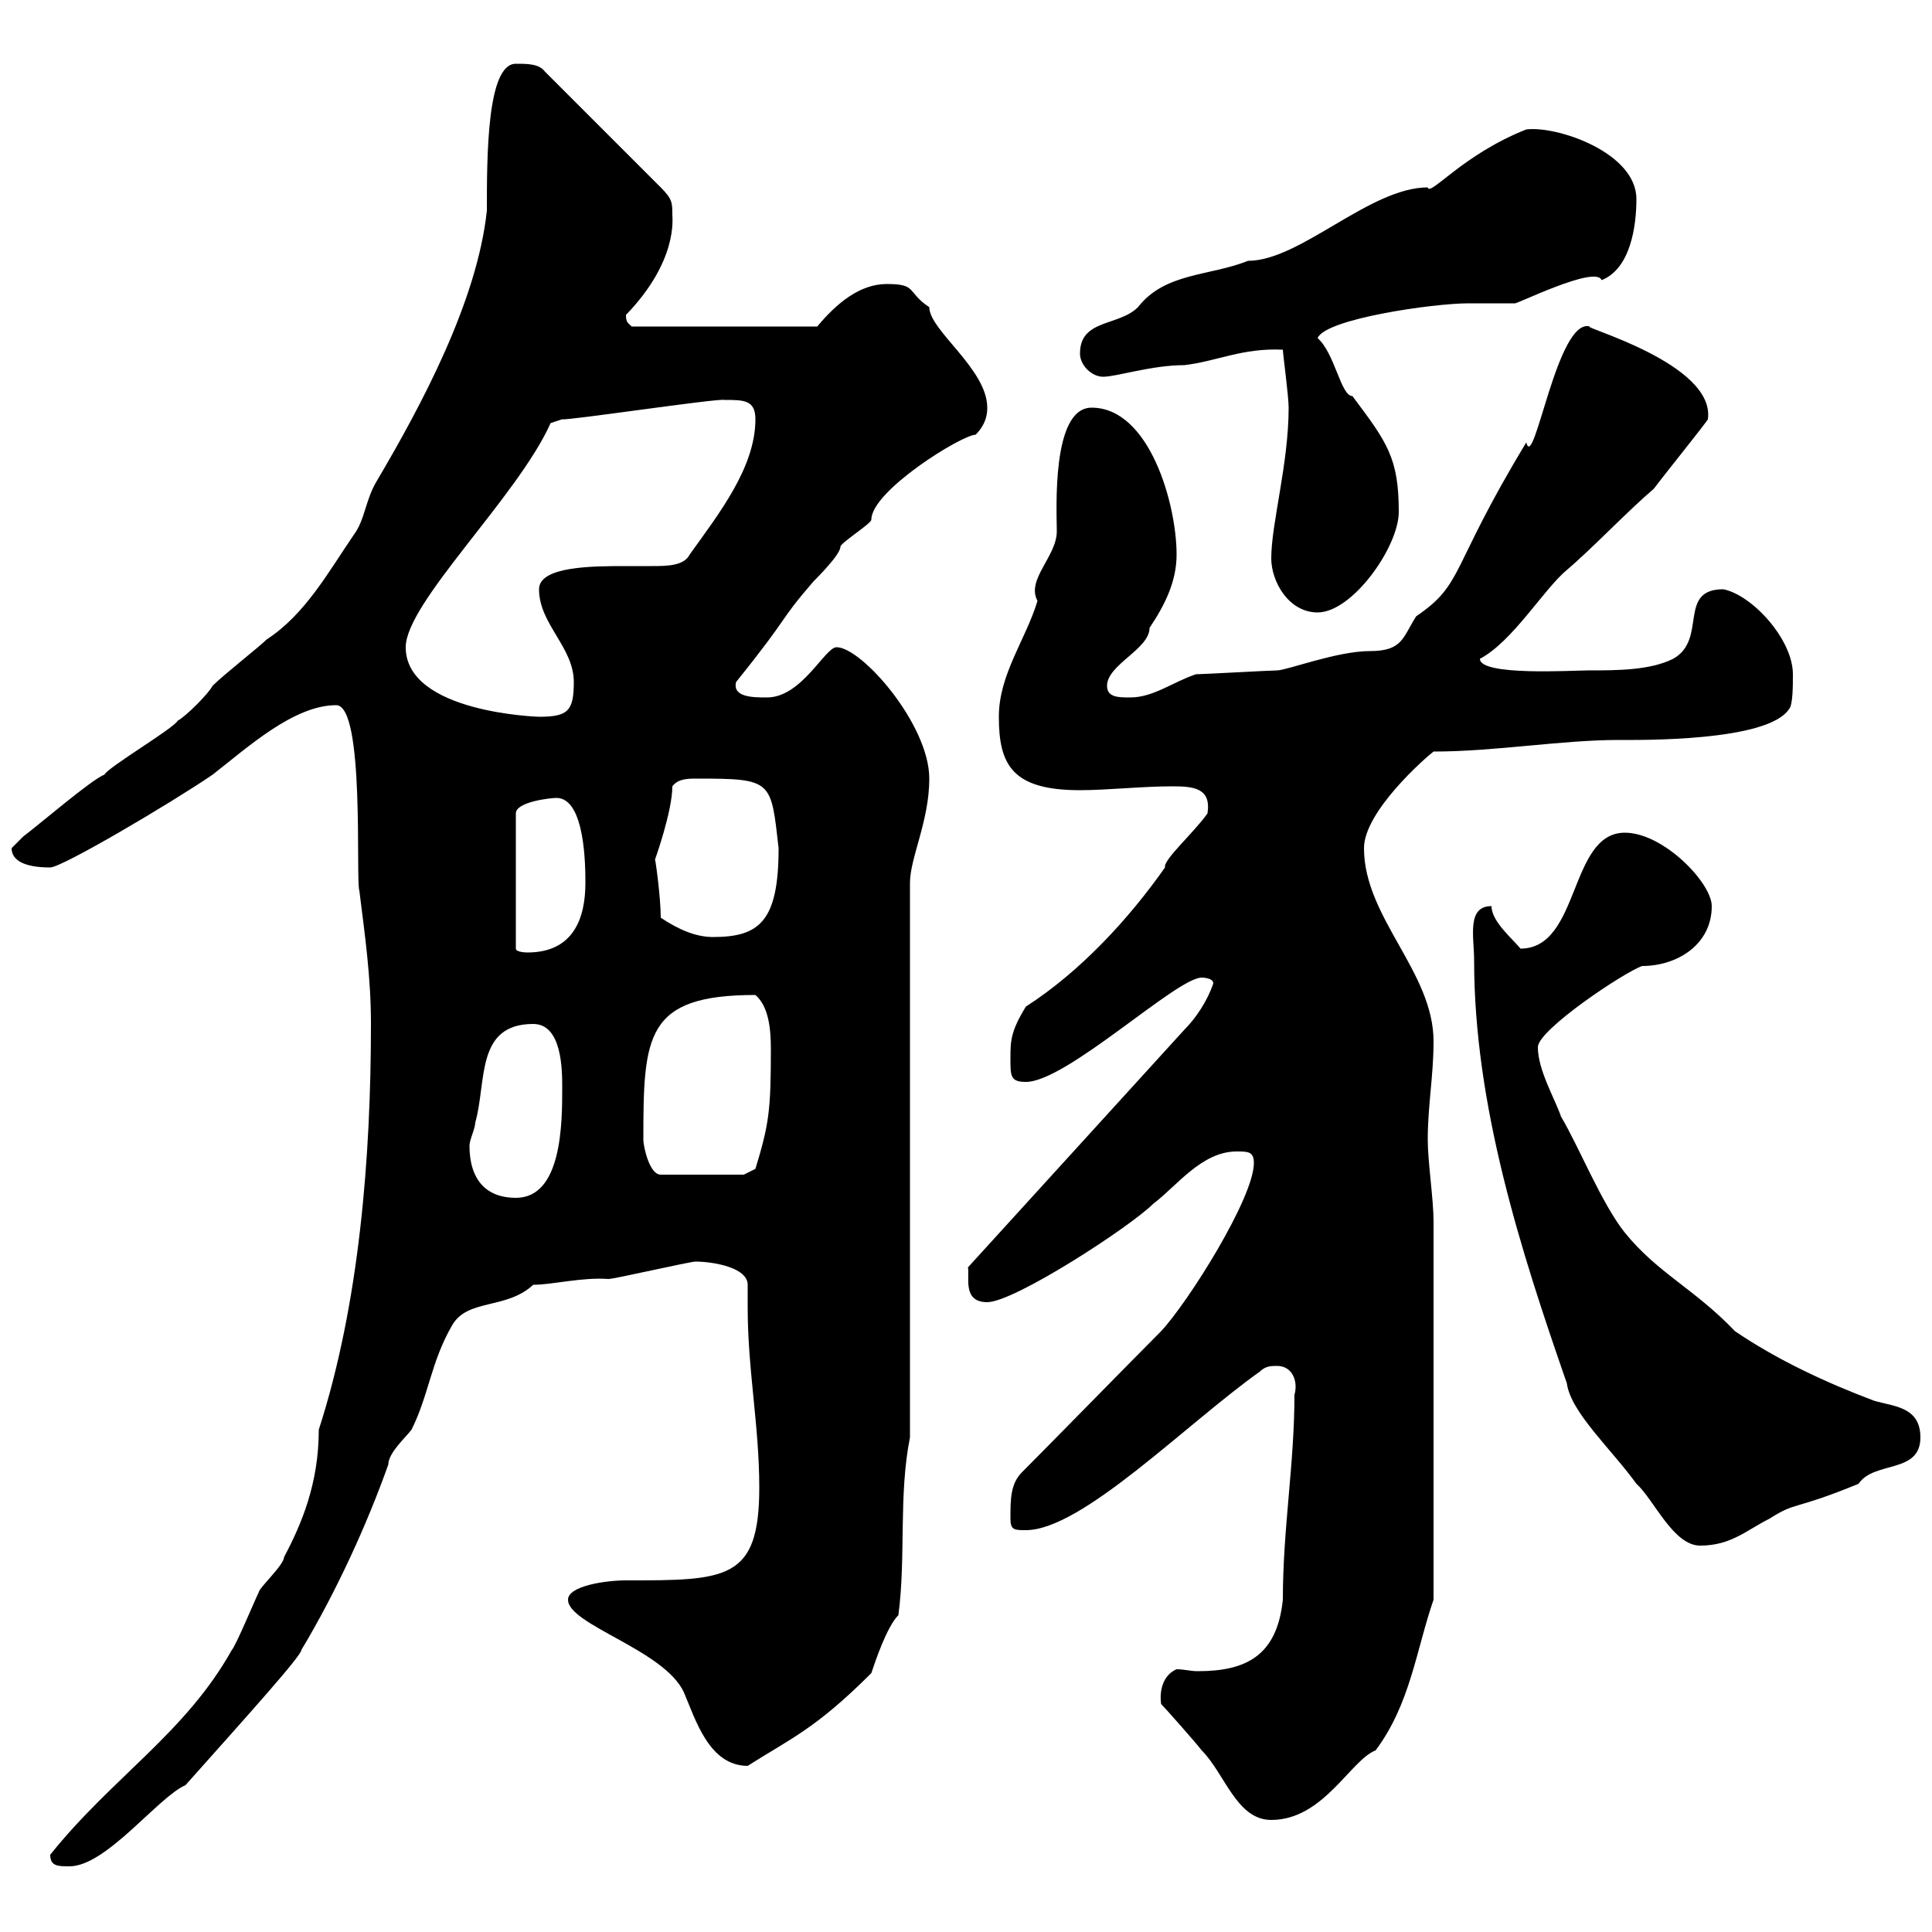 <svg xmlns="http://www.w3.org/2000/svg" xmlns:xlink="http://www.w3.org/1999/xlink" width="300" height="300"><path d="M7.80 288C7.80 289.80 9 289.80 10.80 289.80C16.50 289.80 24.60 279 28.80 277.20C38.70 266.10 46.80 257.10 46.80 256.20C52.20 247.20 57 236.70 60.30 227.40C60.30 225.60 63 223.20 63.90 222C66.60 216.60 66.90 211.50 70.20 205.80C72.60 201.60 78.60 203.40 82.80 199.50C85.80 199.50 90.30 198.30 94.50 198.60C95.40 198.60 107.10 195.90 108 195.90C110.70 195.90 116.10 196.80 116.10 199.50C116.10 200.70 116.10 201.90 116.10 203.10C116.10 212.70 117.90 221.40 117.90 231C117.90 245.40 112.80 245.40 97.20 245.40C93.90 245.40 88.20 246.30 88.20 248.40C88.20 252.30 103.20 256.20 106.20 262.80C108 267 110.10 274.20 116.10 274.20C122.70 270 126.60 268.50 135.30 259.80C135.90 258 137.70 252.60 139.50 250.80C140.70 241.80 139.50 232.20 141.30 223.20L141.30 137.10C141.30 133.20 144.30 127.50 144.30 120.90C144.30 112.50 133.80 100.50 129.90 100.50C128.10 100.50 124.50 108.30 119.10 108.30C117 108.30 113.70 108.30 114.30 105.90C123 95.10 120.60 96.90 126.30 90.30C126.90 89.70 130.50 86.10 130.50 84.90C130.50 84.30 135.30 81.30 135.30 80.70C135.30 76.20 149.40 67.50 151.50 67.50C153.30 65.70 153.30 63.90 153.30 63.30C153.30 57.30 144.30 51.30 144.30 47.70C140.70 45.30 142.50 44.10 137.70 44.10C133.50 44.10 129.90 47.10 126.90 50.70L98.10 50.70C97.50 50.10 97.20 50.10 97.20 48.90C105.30 40.50 104.40 33.90 104.40 33.30C104.40 31.50 104.40 30.90 102.60 29.10L84.60 11.10C83.70 9.90 81.90 9.90 80.10 9.90C75.60 9.90 75.60 24.30 75.60 32.70C74.10 46.80 65.40 63 58.50 74.70C56.70 77.70 56.70 80.70 54.90 83.10C51 88.80 47.40 95.40 41.40 99.30C40.20 100.50 34.80 104.70 33 106.50C32.40 107.70 28.80 111.30 27.60 111.90C27 113.10 16.80 119.10 16.20 120.30C14.40 120.90 6 128.10 3.60 129.90C3.60 129.90 1.80 131.70 1.80 131.70C1.80 133.50 3.60 134.70 7.80 134.70C9.60 134.70 26.40 124.80 33 120.30C38.40 116.10 45.60 109.50 52.20 109.50C56.70 109.50 55.20 136.80 55.80 138.30C56.70 145.50 57.60 151.80 57.60 159C57.60 179.70 55.80 202.50 49.50 222C49.50 230.40 46.80 236.70 44.10 241.80C44.10 243 40.20 246.60 40.20 247.20C39.60 248.40 36.60 255.60 36 256.20C28.80 269.10 17.40 276 7.80 288ZM180.30 264.60C180.90 265.20 185.70 270.60 186.60 271.80C190.20 275.40 192 282.60 197.40 282.60C205.50 282.60 209.70 273.30 213.60 271.80C219 264.60 219.90 256.20 222.60 248.40L222.60 189.60C222.60 186.30 221.70 180.30 221.70 177C221.70 171.60 222.60 167.10 222.60 161.70C222.60 150.90 211.80 142.50 211.80 131.70C211.80 126 221.40 117.60 222.60 116.70C232.20 116.70 242.40 114.90 251.40 114.90C254.40 114.90 274.50 115.20 277.80 110.10C278.40 109.50 278.40 106.50 278.40 104.70C278.40 99.30 272.10 92.40 267.60 91.50C260.40 91.50 265.20 99.30 259.80 102.30C256.20 104.10 251.10 104.10 246.60 104.10C244.20 104.10 229.80 105 229.80 102.30C234.90 99.60 239.70 91.50 243.30 88.50C247.20 85.20 252.90 79.20 256.80 75.90C258.60 73.50 264.90 65.70 265.20 65.10C266.40 56.40 245.10 50.70 246.90 50.70C241.80 49.20 238.20 73.50 237 68.70C225 88.50 227.40 90.60 219.90 95.70C217.80 99 217.80 101.10 212.70 101.10C207.60 101.10 199.80 104.10 198.30 104.10C197.40 104.10 186.60 104.70 185.70 104.70C182.10 105.90 179.10 108.30 175.50 108.30C173.70 108.30 171.90 108.30 171.90 106.50C171.90 103.20 178.50 100.80 178.50 97.50C180.90 93.90 182.70 90.30 182.70 86.10C182.70 78.30 178.50 63.30 169.50 63.30C163.20 63.30 164.10 79.50 164.10 82.50C164.10 86.40 159.30 90 161.10 93.30C159.30 99.30 155.10 104.70 155.10 111.30C155.10 118.80 157.20 122.70 167.70 122.70C171.90 122.70 177.30 122.10 182.10 122.10C185.40 122.10 188.10 122.40 187.50 126.30C185.40 129.30 180.60 133.50 180.90 134.70C175.20 142.80 167.70 150.90 159.30 156.30C156.90 160.20 156.90 161.70 156.90 164.40C156.90 167.10 156.90 168 159.30 168C165.60 168 182.70 151.80 186.60 151.80C186.60 151.80 188.40 151.80 188.40 152.70C187.50 155.40 185.70 158.10 183.90 159.90L150.30 196.80C150.60 198.30 149.40 202.20 153.30 202.20C157.50 202.20 175.50 190.50 179.10 186.90C182.70 184.20 186.60 178.80 192 178.80C193.80 178.80 194.70 178.80 194.70 180.60C194.70 186 184.50 202.20 180.30 206.70C176.70 210.30 162.30 225 158.70 228.60C156.90 230.40 156.90 232.80 156.90 235.80C156.90 237.60 157.50 237.60 159.30 237.60C168 237.60 184.20 221.10 195.60 213C196.50 212.10 197.40 212.10 198.30 212.10C200.70 212.10 201.60 214.50 201 216.60C201 227.40 199.20 237.30 199.20 248.40C198.30 257.10 193.50 259.50 186 259.50C184.80 259.50 183.90 259.20 182.70 259.20C180.60 260.10 180 262.50 180.30 264.60ZM228.90 149.10C228.90 171.60 236.10 194.10 243.30 214.80C243.90 219.30 250.20 225 254.10 230.40C256.80 232.80 259.80 240 264 240C268.80 240 271.20 237.60 274.80 235.80C279 233.10 278.40 234.60 288.60 230.40C291 226.80 298.20 228.90 298.20 223.20C298.20 218.40 294 218.40 291 217.50C283.80 214.80 276 211.20 269.40 206.70C263.10 200.10 257.40 197.70 252.30 191.40C248.70 186.90 245.10 177.90 242.40 173.40C241.50 170.70 238.80 166.20 238.80 162.60C238.80 159.90 252.30 150.90 255 150C260.40 150 265.80 146.70 265.80 140.70C265.80 137.10 258.30 129.30 252.30 129.30C243.60 129.30 245.40 147.30 236.10 147.30C234.90 145.80 231.60 143.10 231.60 140.70C227.70 140.70 228.90 145.50 228.90 149.10ZM72.90 177.90C72.90 177 73.80 175.20 73.80 174.30C75.60 168 73.80 159 82.80 159C87.30 159 87.30 166.20 87.30 168.90C87.30 174.30 87.30 186 80.10 186C75.60 186 72.90 183.30 72.90 177.90ZM99.90 177C99.90 160.80 100.20 154.50 117.30 154.50C119.40 156.30 119.70 159.90 119.70 162.90C119.70 172.50 119.40 174.60 117.30 181.50L115.50 182.40L102.60 182.40C100.80 182.40 99.90 177.90 99.90 177ZM86.40 123.90C90.90 123.90 90.90 134.70 90.90 137.10C90.90 142.50 89.10 147.90 81.90 147.90C81.90 147.90 80.10 147.90 80.10 147.30L80.10 126.30C80.10 124.50 85.50 123.90 86.40 123.90ZM102.60 142.50C102.60 139.20 101.70 132.90 101.70 133.50C101.70 133.50 104.40 126 104.40 122.10C105.30 120.90 106.80 120.90 108.30 120.90C120 120.90 119.70 121.20 120.90 131.70C120.90 143.10 117.90 145.50 110.70 145.50C108 145.50 105.30 144.30 102.60 142.50ZM63 100.50C63 93.60 80.40 77.10 85.50 65.70L87.30 65.10C87.60 65.40 111.60 61.80 112.50 62.10C115.50 62.10 117.30 62.10 117.30 65.10C117.30 72.60 111.60 79.80 107.10 86.10C106.20 87.90 103.50 87.90 101.10 87.90C99.60 87.90 98.10 87.90 97.20 87.90C92.10 87.90 83.70 87.90 83.70 91.50C83.70 96.90 89.10 100.50 89.10 105.90C89.10 110.40 88.20 111.30 83.70 111.30C83.70 111.30 63 110.70 63 100.50ZM197.40 86.70C197.40 90.30 200.10 95.10 204.60 95.10C210 95.10 217.20 84.90 217.20 79.50C217.20 71.10 215.40 68.70 210 61.50C208.20 61.50 207.30 54.90 204.60 52.50C205.80 49.50 222.60 47.10 228 47.10C228.90 47.10 234.30 47.10 235.20 47.10C235.20 47.40 247.80 41.10 248.70 43.50C253.20 41.70 254.10 35.10 254.10 30.90C254.10 23.70 241.80 19.50 237 20.10C227.10 24 222 30.60 221.70 29.10C212.70 29.10 201.90 40.50 193.80 40.50C187.80 42.90 180.90 42.30 176.70 47.70C173.70 50.70 167.70 49.50 167.70 54.90C167.70 56.70 169.50 58.50 171.30 58.50C173.40 58.50 178.80 56.70 183.90 56.70C189 56.10 192.90 54 199.20 54.30C199.20 54.90 200.10 61.50 200.10 63.30C200.10 72 197.40 81.30 197.40 86.70Z"/></svg>